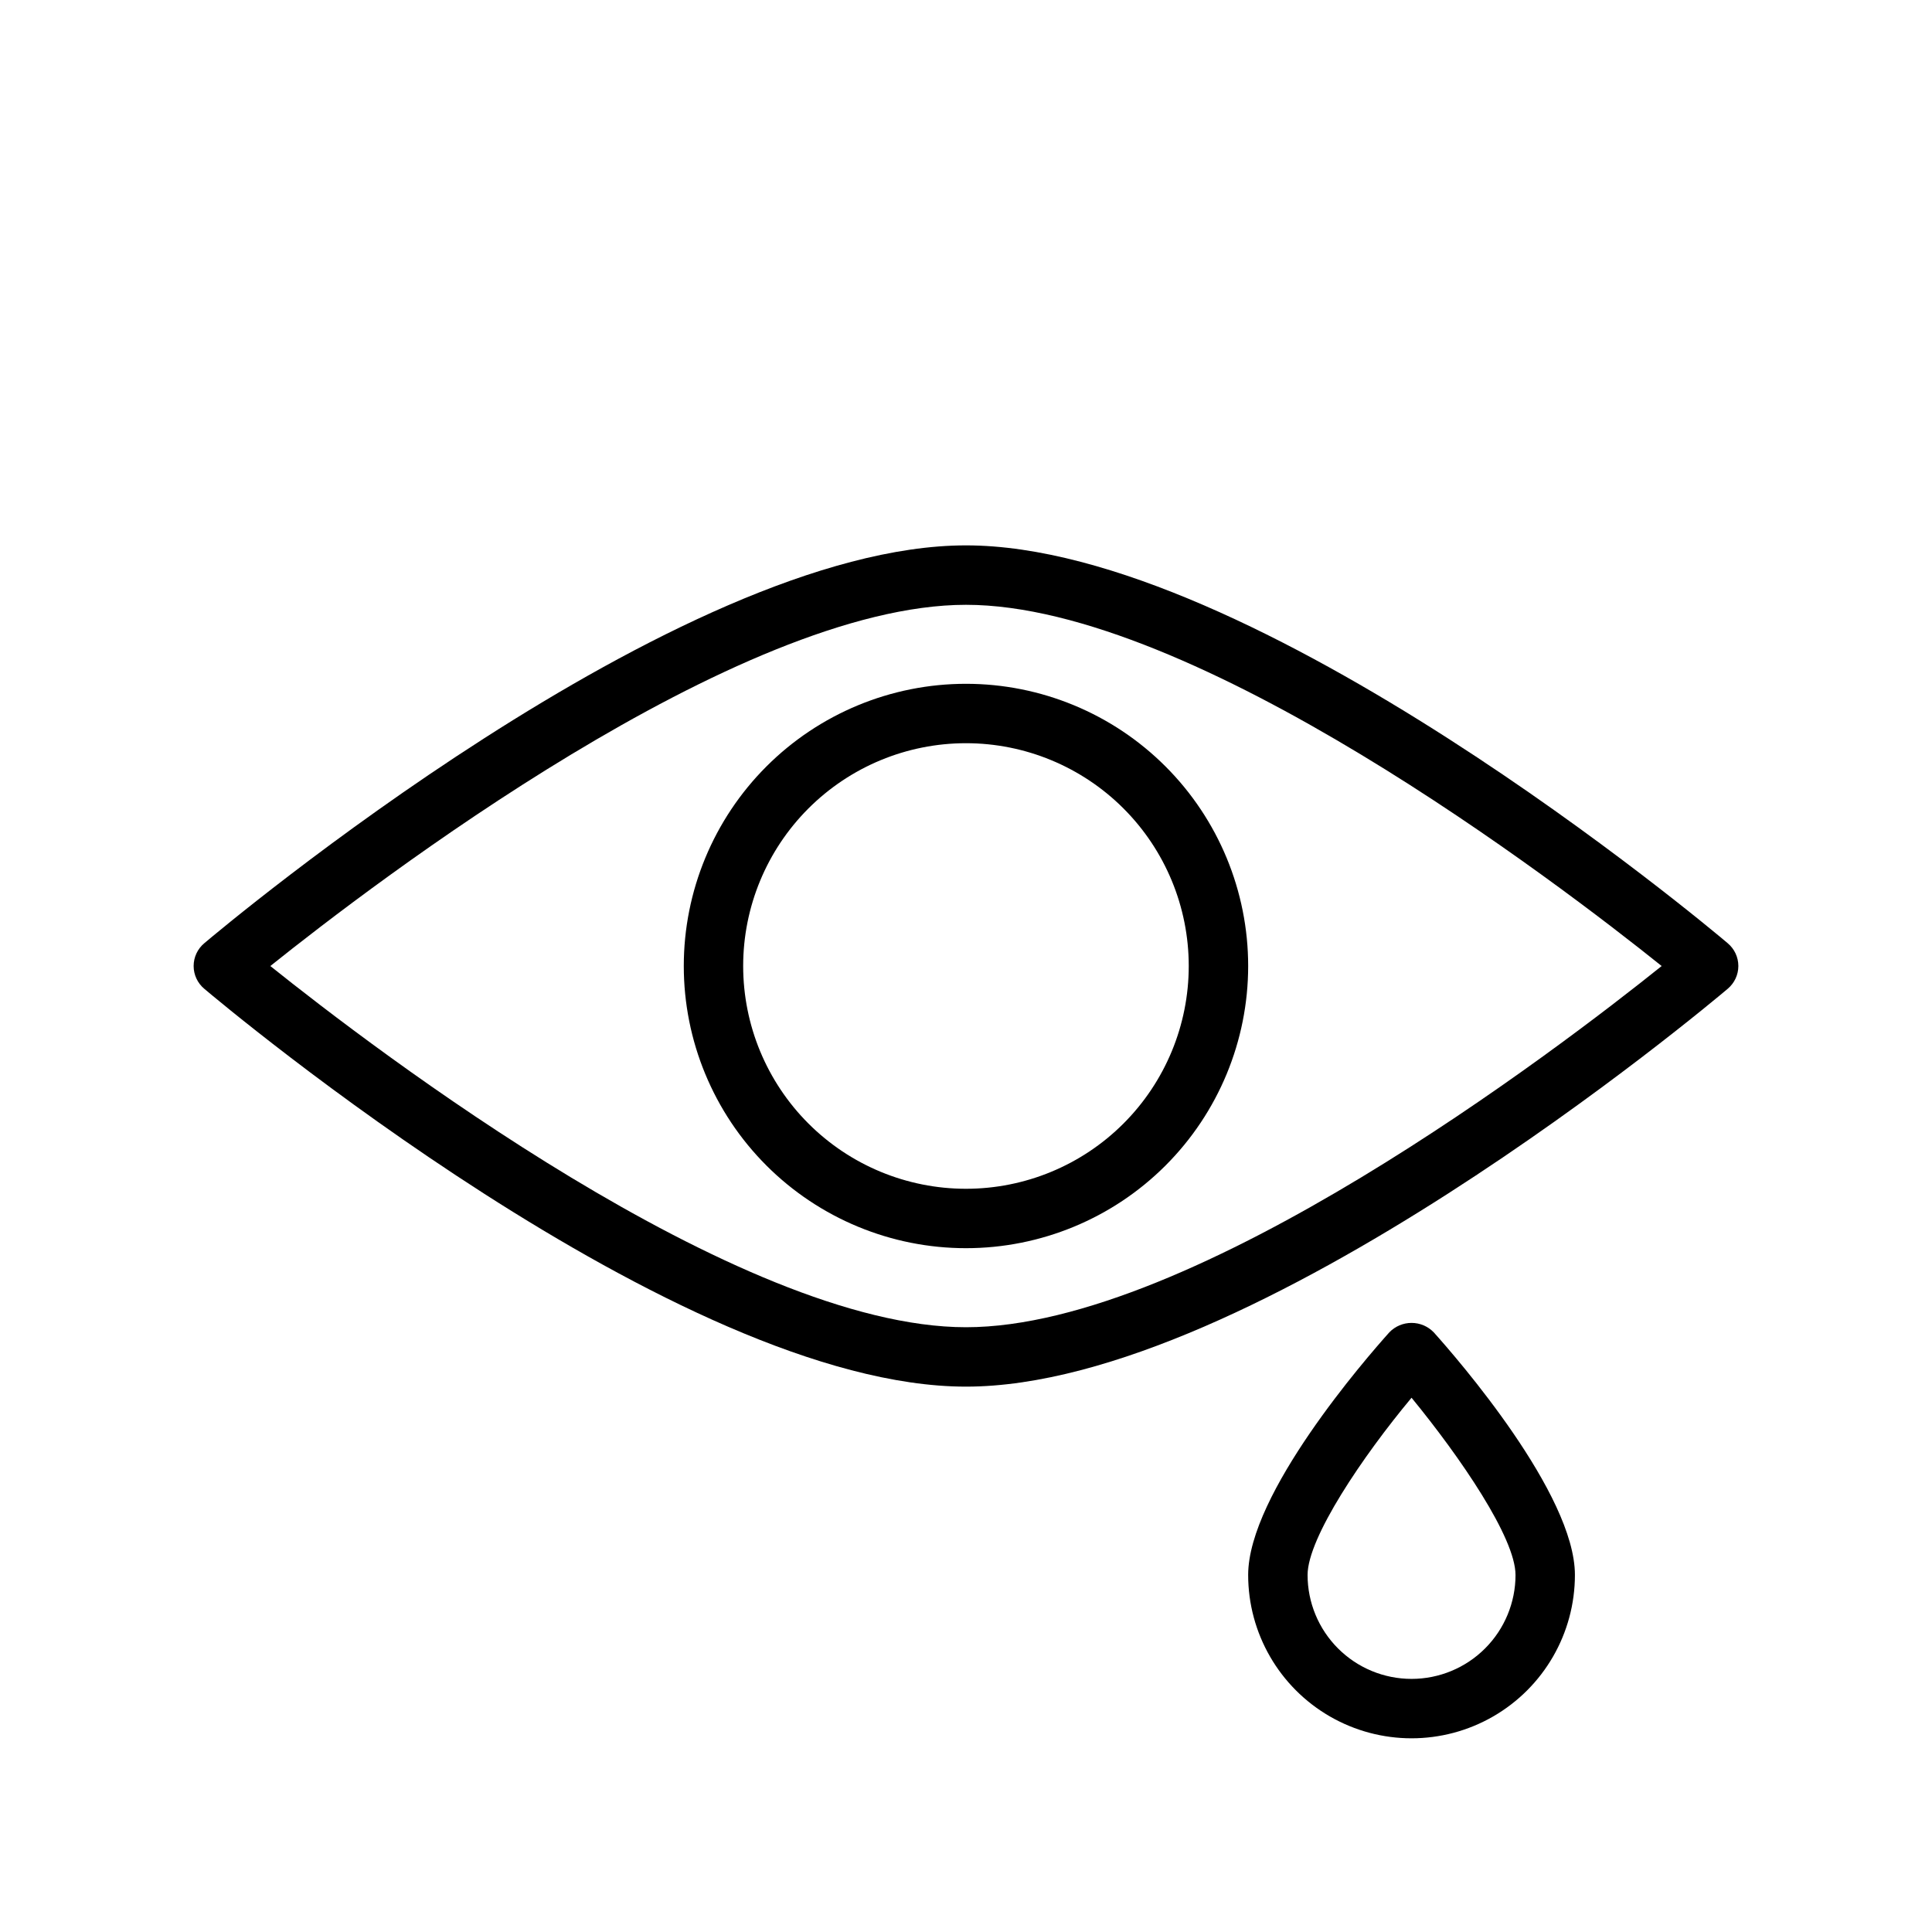 <?xml version="1.0" encoding="UTF-8"?>
<!-- Uploaded to: ICON Repo, www.svgrepo.com, Generator: ICON Repo Mixer Tools -->
<svg fill="#000000" width="800px" height="800px" version="1.1" viewBox="144 144 512 512" xmlns="http://www.w3.org/2000/svg">
 <g>
  <path d="m601.88 393.98c-5.074-4.289-125.52-105.45-201.88-105.45-76.359 0-196.8 101.16-201.88 105.45-1.777 1.496-2.805 3.699-2.805 6.023 0 2.32 1.027 4.523 2.805 6.019 5.078 4.293 125.52 105.45 201.88 105.45s196.8-101.16 201.88-105.45h-0.004c1.777-1.496 2.805-3.699 2.805-6.019 0-2.324-1.027-4.527-2.805-6.023zm-201.88 101.75c-60.496 0-157.09-73.879-184.36-95.723 27.277-21.848 123.87-95.727 184.36-95.727s157.12 73.879 184.36 95.727c-27.234 21.844-123.82 95.723-184.36 95.723z"/>
  <path d="m325.21 400c0 19.832 7.879 38.855 21.902 52.879 14.027 14.023 33.047 21.902 52.883 21.902 19.832 0 38.855-7.879 52.879-21.902 14.023-14.023 21.902-33.047 21.902-52.879 0-19.836-7.879-38.855-21.902-52.883-14.023-14.023-33.047-21.902-52.879-21.902-19.836 0-38.855 7.879-52.883 21.902-14.023 14.027-21.902 33.047-21.902 52.883zm133.82 0c0 15.656-6.219 30.676-17.293 41.746-11.07 11.074-26.09 17.293-41.746 17.293-15.66 0-30.676-6.219-41.75-17.293-11.07-11.07-17.293-26.09-17.293-41.746 0-15.66 6.223-30.676 17.293-41.75 11.074-11.07 26.09-17.293 41.75-17.293 15.656 0 30.676 6.223 41.746 17.293 11.074 11.074 17.293 26.09 17.293 41.75z"/>
  <path d="m512.21 497.06c-6.258 6.965-37.434 42.82-37.434 64.312 0 15.469 8.254 29.762 21.648 37.496 13.398 7.734 29.902 7.734 43.297 0 13.395-7.734 21.648-22.027 21.648-37.496 0-21.492-31.172-57.348-37.43-64.312-1.543-1.586-3.656-2.477-5.867-2.477-2.207 0-4.324 0.891-5.863 2.477zm5.863 91.863c-7.305 0-14.316-2.902-19.48-8.07-5.168-5.164-8.07-12.172-8.07-19.48 0-9.84 14.641-31.488 27.551-46.957 12.91 15.742 27.551 37.117 27.551 46.957h0.004c0 7.309-2.906 14.316-8.07 19.48-5.168 5.168-12.176 8.07-19.484 8.07z"/>
 </g>
</svg>